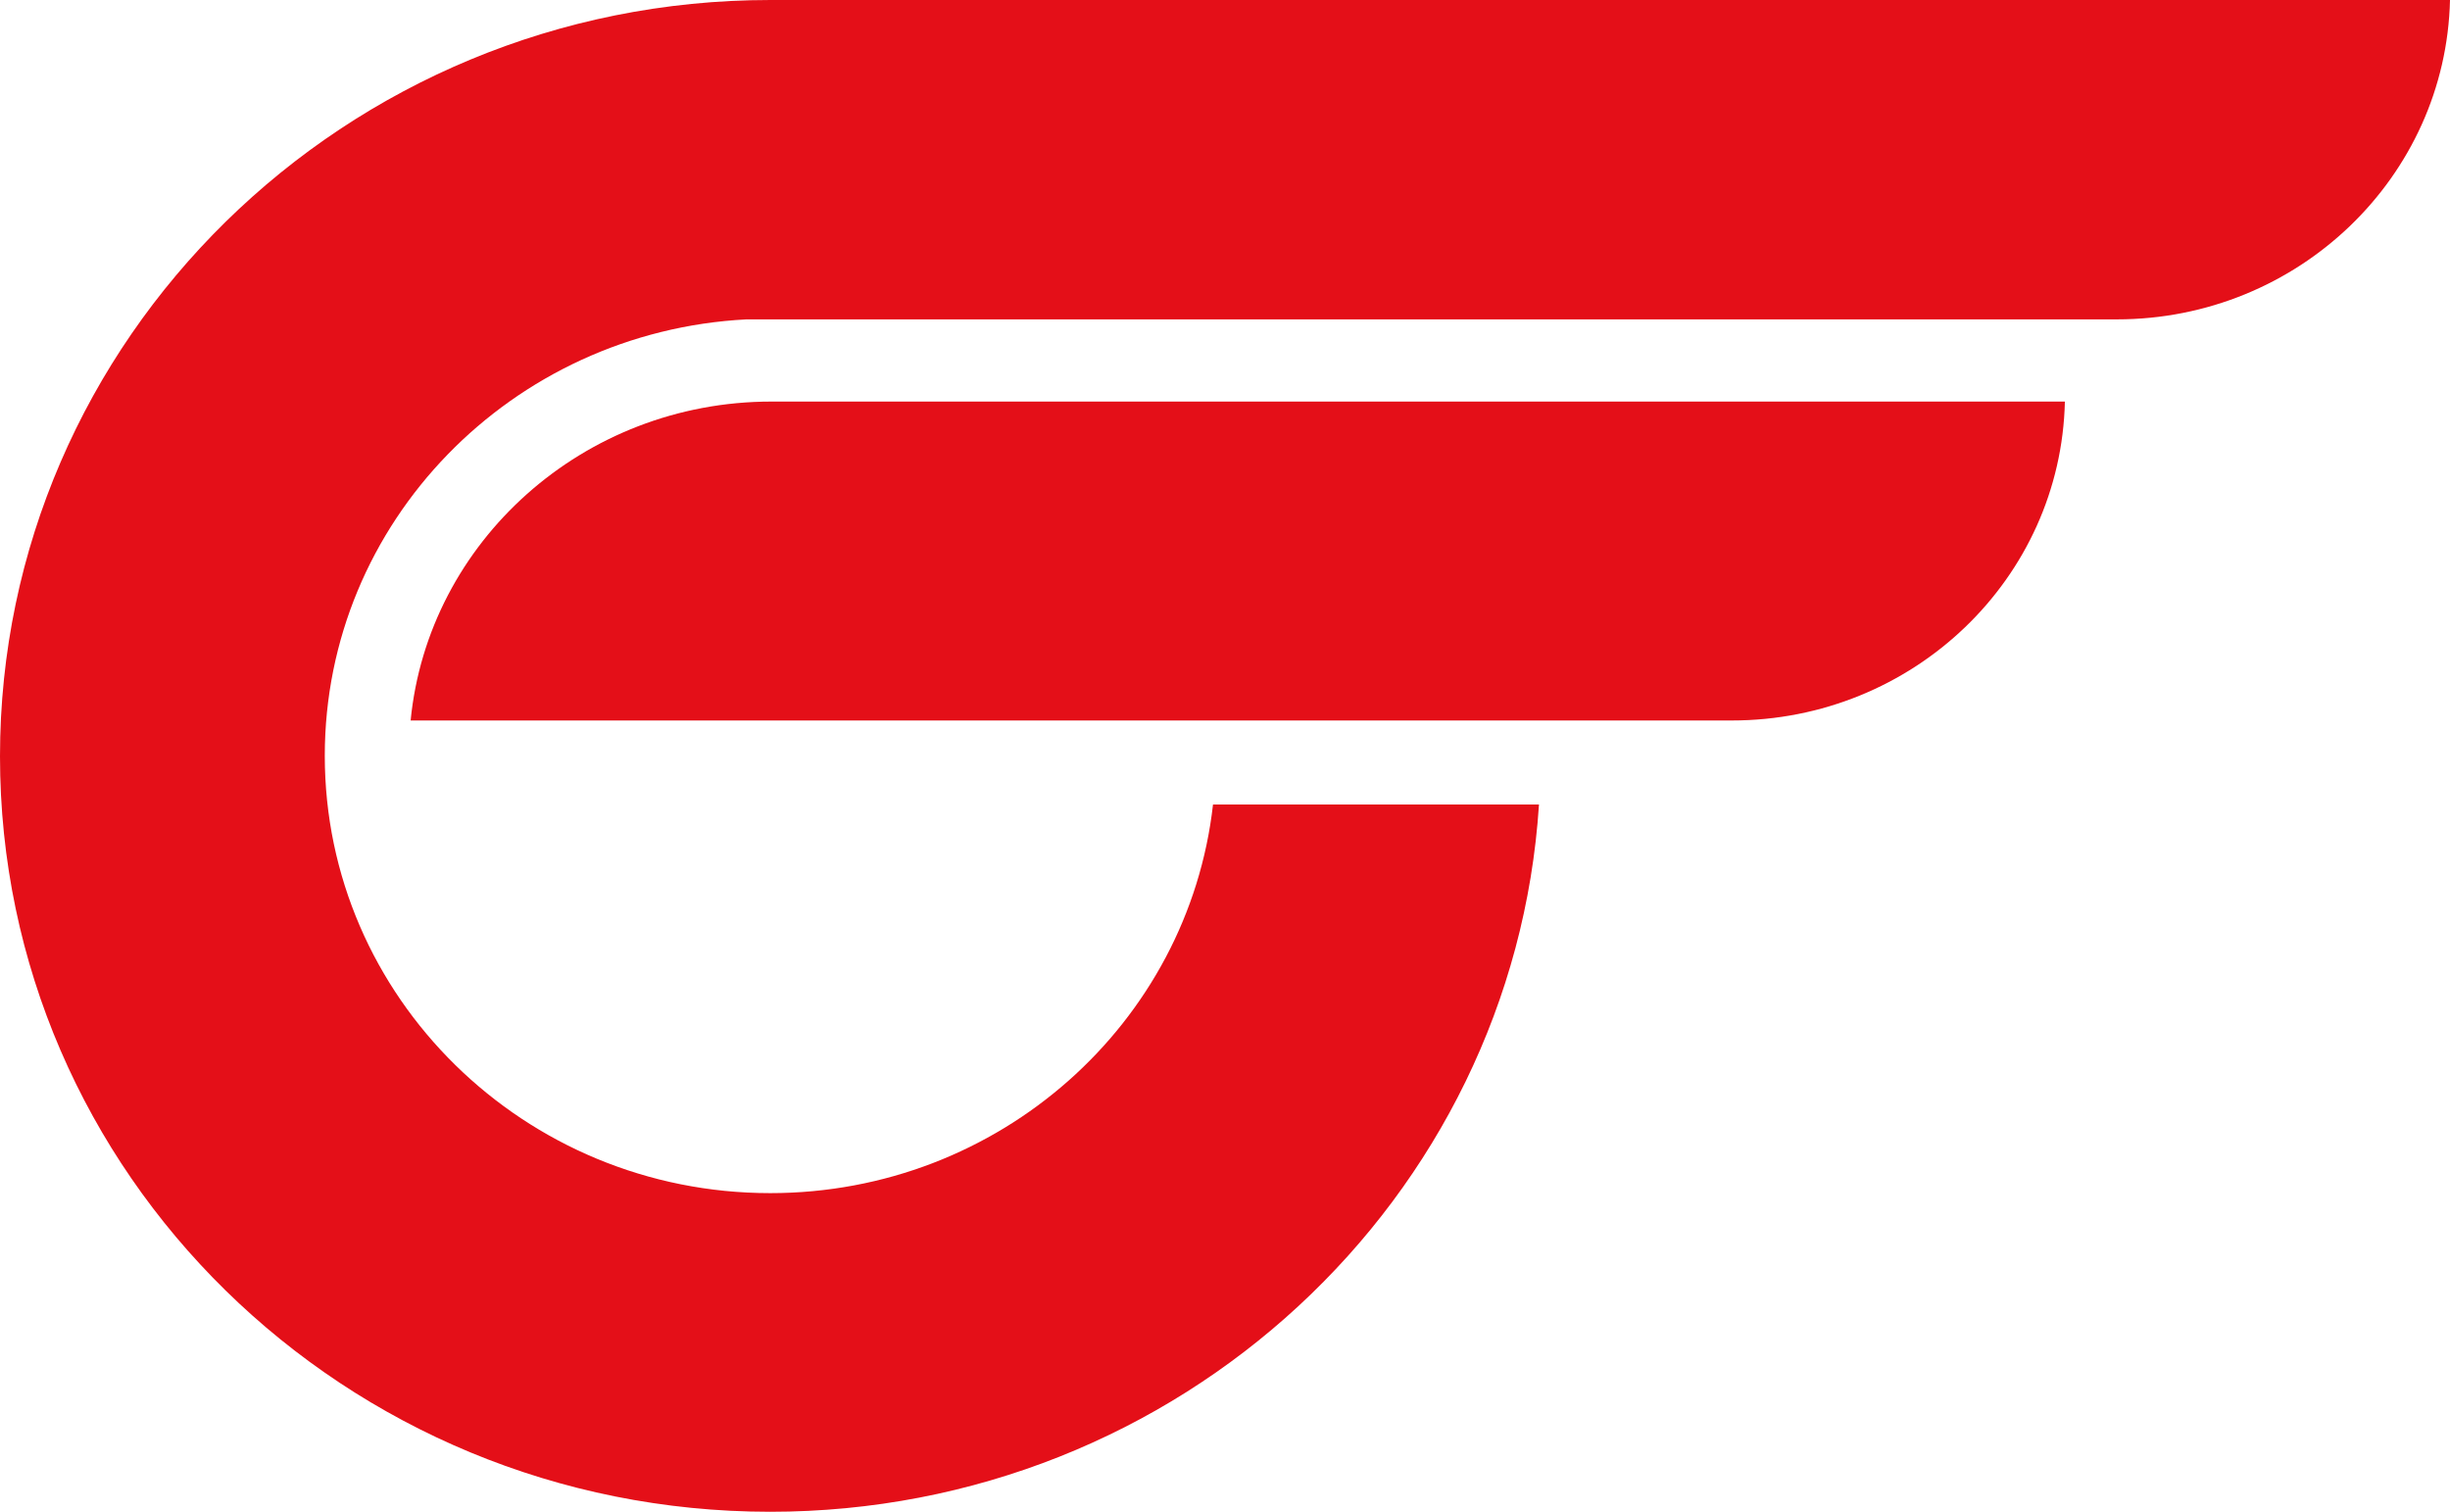 <?xml version="1.0" encoding="UTF-8"?>
<svg xmlns="http://www.w3.org/2000/svg" viewBox="0 0 268.85 165.91">
  <defs>
    <style>.cls-1{fill:#e40f18;}</style>
  </defs>
  <g id="Livello_2" data-name="Livello 2">
    <g id="Livello_1-2" data-name="Livello 1">
      <g id="Raggruppa_616" data-name="Raggruppa 616">
        <path id="Tracciato_343" data-name="Tracciato 343" class="cls-1" d="M232.26,35.05H81.91C56.14,36.39,35.64,57.32,35.64,82.94c0,26.49,21.88,48,48.88,48,25.17,0,45.89-18.66,48.59-42.65h35.77c-2.8,43.32-39.49,77.62-84.36,77.62C37.83,165.91,0,128.77,0,83S37.86,0,84.54,0H268.85c-.45,19.43-16.66,35.05-36.57,35.05"></path>
        <path id="Tracciato_344" data-name="Tracciato 344" class="cls-1" d="M45.06,79.07c1.91-19.59,18.92-35,39.59-35H226.59c-.44,19.43-16.64,35-36.56,35h-145Z"></path>
      </g>
    </g>
  </g>
</svg>
